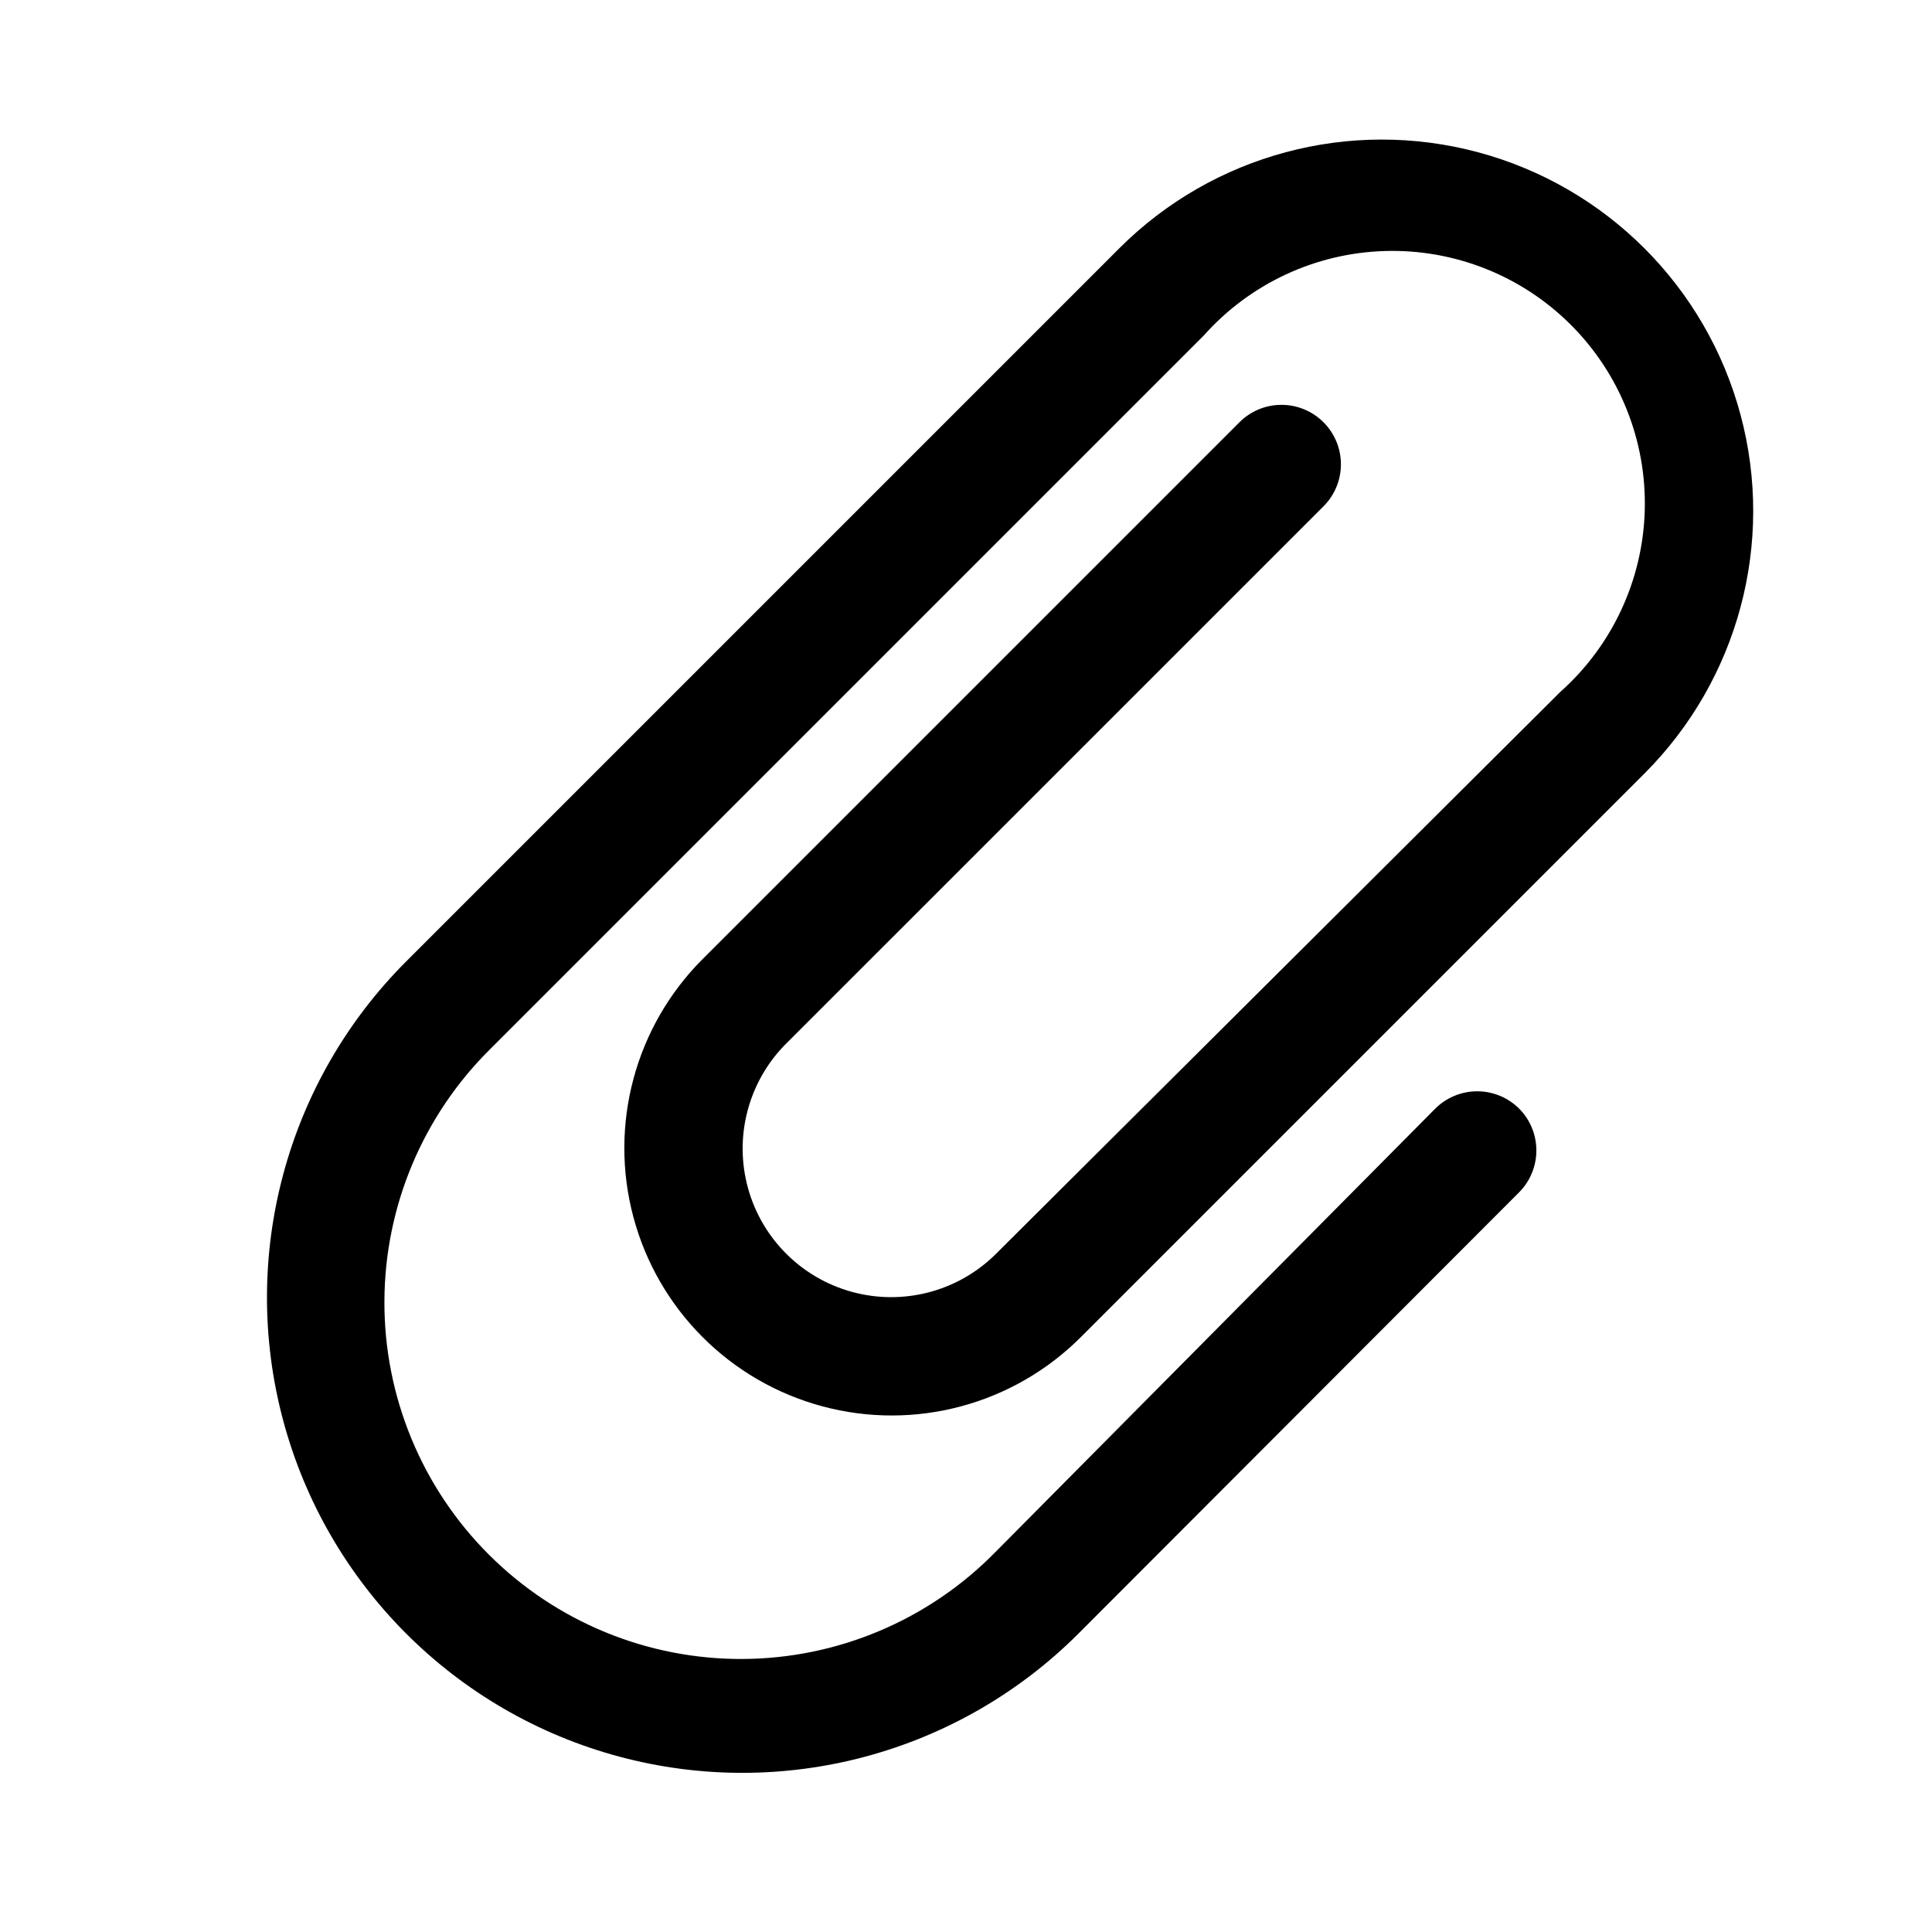 <?xml version="1.0" encoding="UTF-8"?>
<!-- Uploaded to: ICON Repo, www.svgrepo.com, Generator: ICON Repo Mixer Tools -->
<svg fill="#000000" width="800px" height="800px" version="1.1" viewBox="144 144 512 512" xmlns="http://www.w3.org/2000/svg">
 <path d="m351.82 421.09c-9.641 10.012-13.289 24.367-9.594 37.766 3.691 13.402 14.18 23.859 27.59 27.516s27.754-0.031 37.738-9.703l149.88-149.25c13.777-12.242 21.895-29.625 22.438-48.047 0.539-18.422-6.539-36.25-19.57-49.281s-30.863-20.113-49.285-19.57-35.801 8.66-48.043 22.434l-188.93 188.93c-17.945 17.676-28.086 41.785-28.172 66.969-0.09 25.188 9.887 49.367 27.707 67.164 17.82 17.801 42.008 27.746 67.195 27.629 25.184-0.117 49.281-10.289 66.938-28.254l116.66-117.61c2.953-2.934 6.941-4.578 11.102-4.578 4.16 0 8.148 1.645 11.098 4.578 2.934 2.949 4.578 6.938 4.578 11.098 0 4.16-1.645 8.152-4.578 11.102l-116.82 116.98c-31.836 31.809-78.223 44.215-121.69 32.551-43.465-11.668-77.406-45.637-89.031-89.113-11.629-43.473 0.816-89.852 32.656-121.66l188.93-188.93h-0.004c24.863-24.859 61.098-34.57 95.062-25.469 33.961 9.098 60.488 35.625 69.586 69.59 9.102 33.961-0.609 70.195-25.469 95.059l-149.41 149.41h-0.004c-17.914 17.887-44.012 24.859-68.457 18.285-24.449-6.57-43.535-25.684-50.066-50.145-6.535-24.457 0.477-50.543 18.395-68.43l142.17-142.17c2.957-2.981 6.981-4.656 11.176-4.656 4.199 0 8.223 1.676 11.18 4.656 2.934 2.949 4.578 6.938 4.578 11.098 0 4.16-1.645 8.152-4.578 11.102z"/>
</svg>